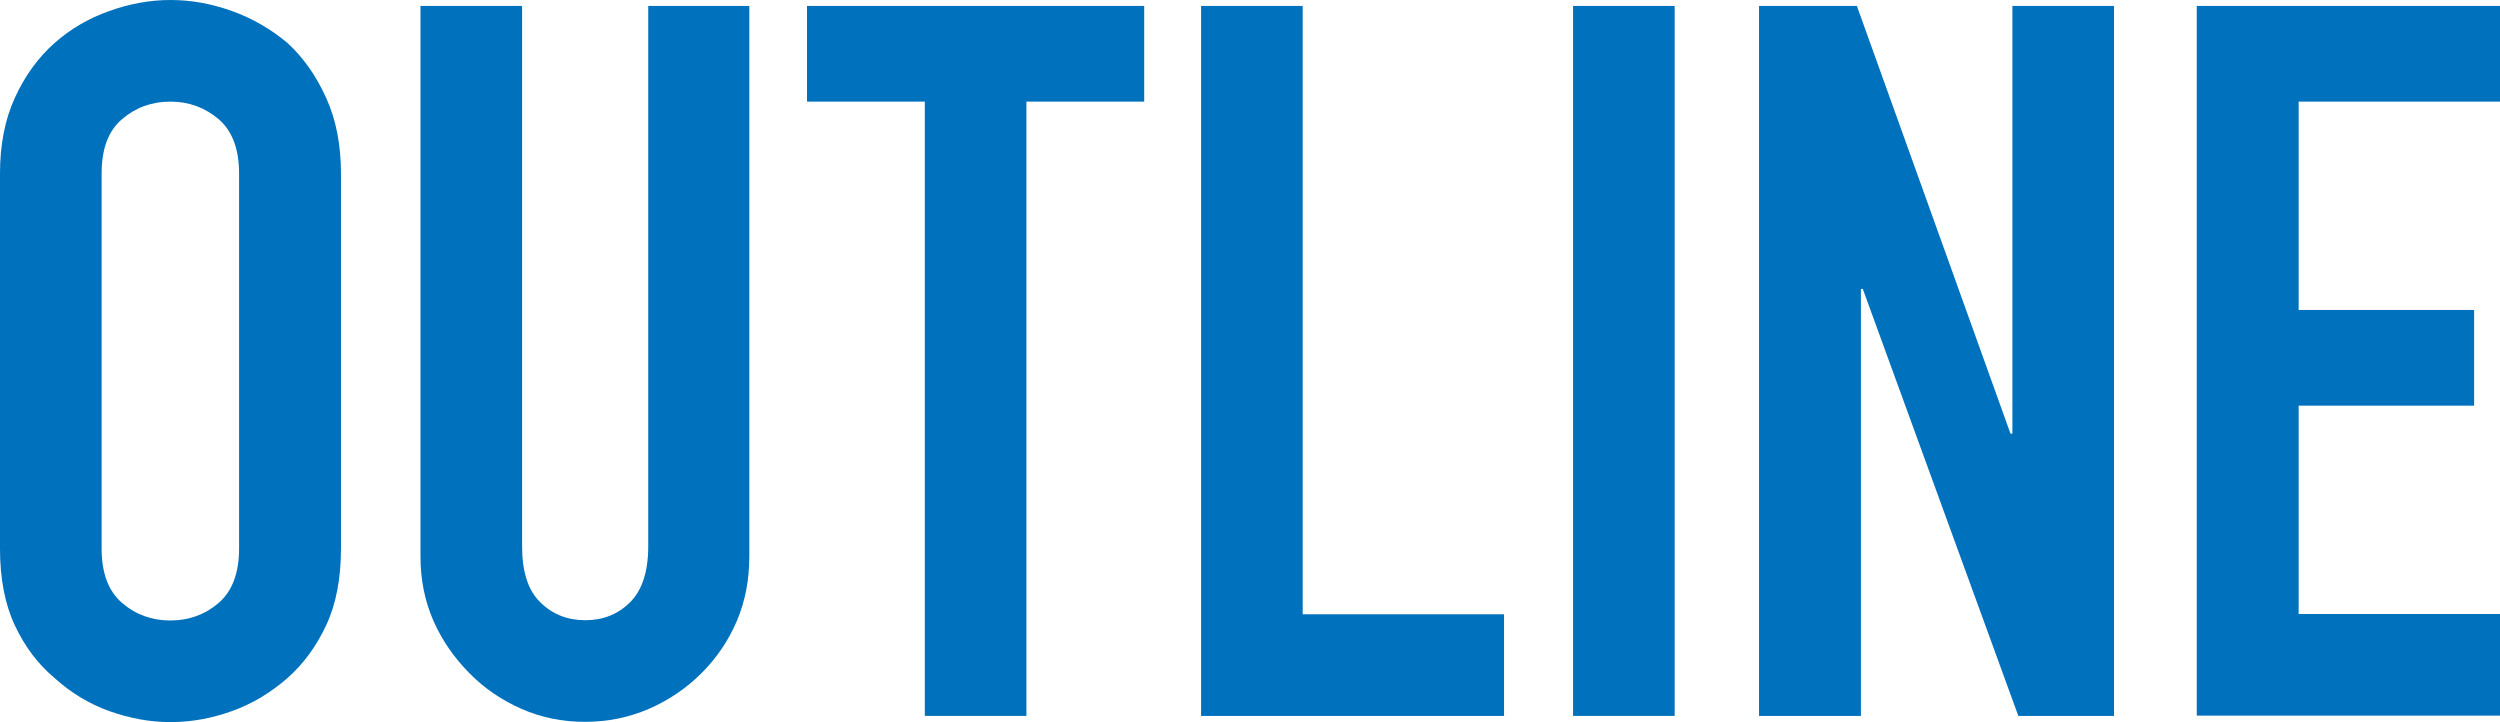 <?xml version="1.0" encoding="UTF-8"?>
<svg id="uuid-d514ac09-e3ea-4f9d-8e9a-653a276c5a67" data-name="Layer 2" xmlns="http://www.w3.org/2000/svg" viewBox="0 0 92.75 26.79">
  <g id="uuid-526057b7-62a6-4aa7-8591-bee37fbe39ac" data-name="TEXT_etc">
    <g>
      <path d="M0,6.44c0-1.06.18-2,.55-2.81.37-.81.86-1.49,1.48-2.04.59-.52,1.26-.91,2.02-1.18.75-.27,1.51-.41,2.28-.41s1.52.14,2.28.41c.75.27,1.44.67,2.05,1.18.59.54,1.07,1.22,1.44,2.04.37.81.55,1.75.55,2.81v13.91c0,1.11-.18,2.06-.55,2.85-.37.79-.85,1.44-1.44,1.96-.62.54-1.3.95-2.05,1.22-.75.27-1.51.41-2.28.41s-1.52-.14-2.28-.41c-.75-.27-1.42-.68-2.02-1.22-.62-.52-1.11-1.17-1.48-1.96-.37-.79-.55-1.74-.55-2.85V6.44ZM3.77,20.35c0,.91.25,1.58.76,2.02.5.43,1.1.65,1.79.65s1.29-.22,1.79-.65c.5-.43.76-1.1.76-2.02V6.44c0-.91-.25-1.58-.76-2.02-.51-.43-1.1-.65-1.79-.65s-1.29.22-1.79.65c-.51.43-.76,1.1-.76,2.02v13.91Z" style="fill: #0071bc;"/>
      <path d="M27.8.22v20.42c0,.86-.15,1.66-.46,2.39s-.75,1.38-1.31,1.94-1.22,1.01-1.96,1.33-1.53.48-2.37.48-1.62-.16-2.35-.48c-.73-.32-1.38-.76-1.94-1.33s-1.01-1.21-1.33-1.94-.48-1.52-.48-2.39V.22h3.77v20.05c0,.94.22,1.63.67,2.07.44.44,1,.67,1.67.67s1.22-.22,1.67-.67c.44-.44.67-1.13.67-2.07V.22h3.77Z" style="fill: #0071bc;"/>
      <path d="M34.31,26.57V3.77h-4.37V.22h12.51v3.55h-4.37v22.79h-3.77Z" style="fill: #0071bc;"/>
      <path d="M44.56,26.57V.22h3.77v22.57h7.47v3.77h-11.25Z" style="fill: #0071bc;"/>
      <path d="M58.36,26.57V.22h3.77v26.34h-3.77Z" style="fill: #0071bc;"/>
      <path d="M65.26,26.57V.22h3.63l5.7,15.87h.07V.22h3.77v26.34h-3.55l-5.77-15.84h-.07v15.84h-3.77Z" style="fill: #0071bc;"/>
      <path d="M81.5,26.57V.22h11.25v3.55h-7.47v7.73h6.51v3.55h-6.51v7.73h7.47v3.77h-11.25Z" style="fill: #0071bc;"/>
    </g>
  </g>
</svg>